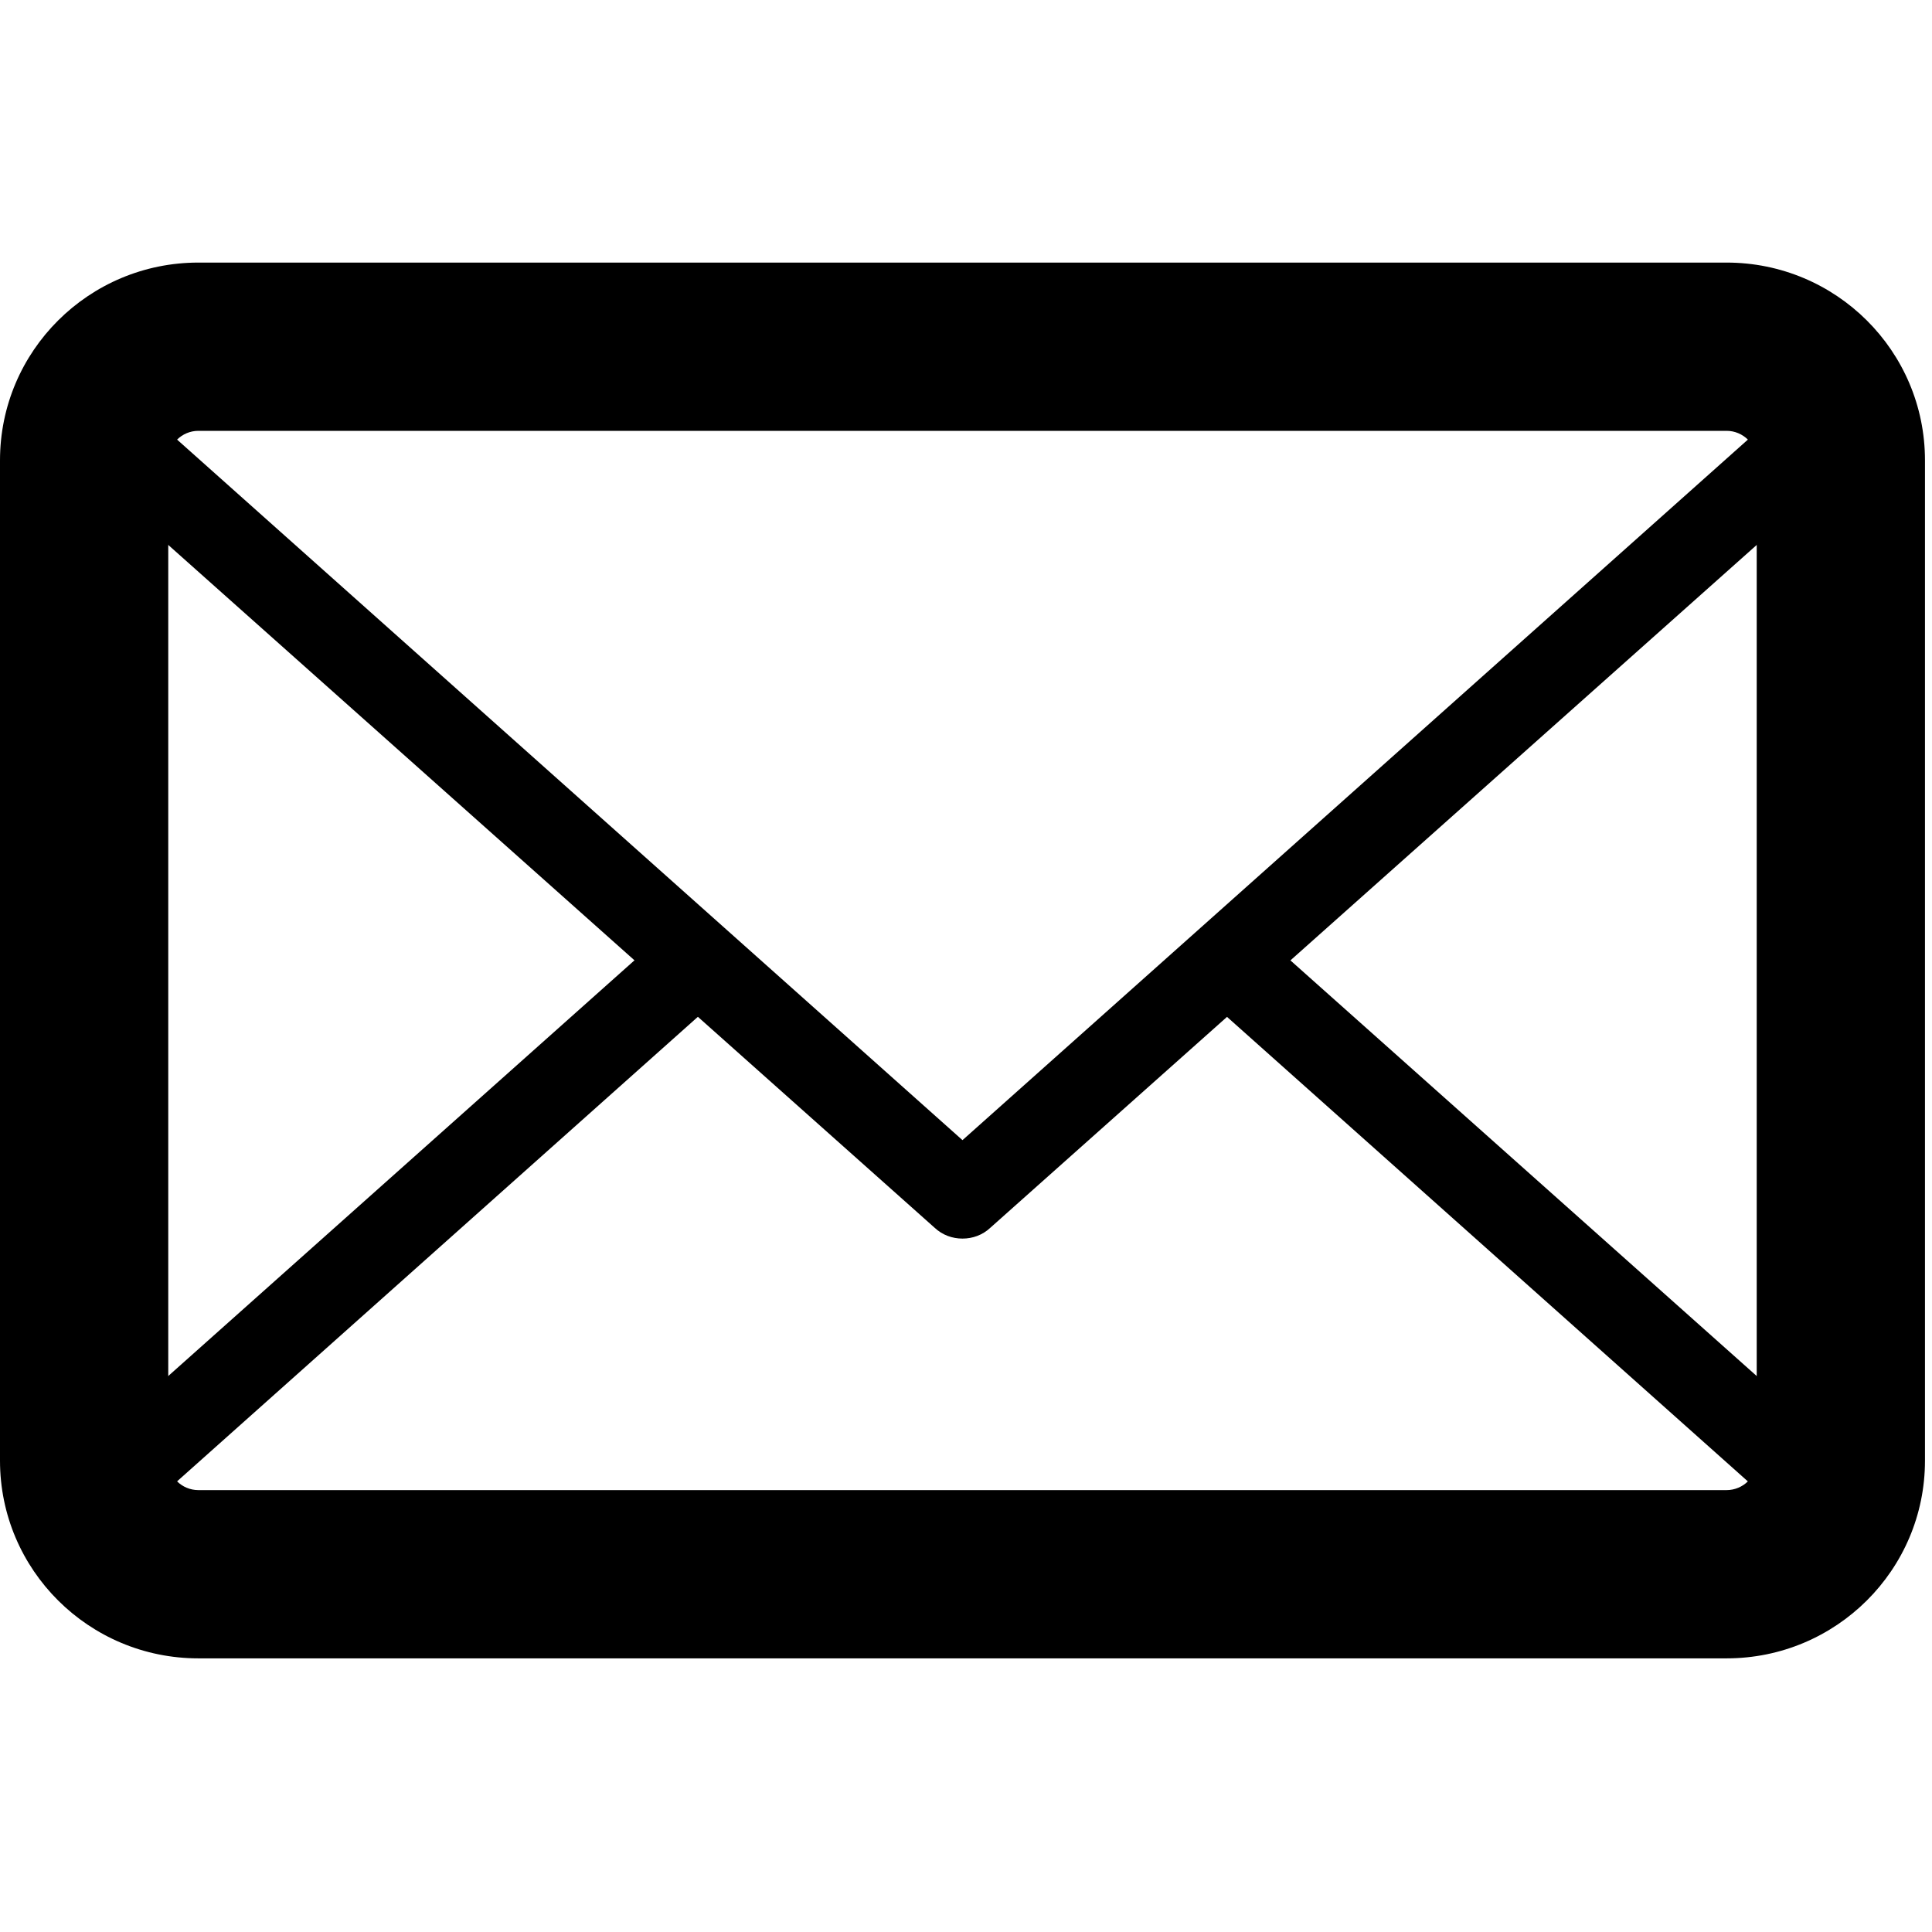 <svg width="22" height="22" viewBox="0 0 22 22" fill="none" xmlns="http://www.w3.org/2000/svg">
<path d="M2.259 4.906C2.07 4.906 1.916 5.06 1.916 5.242V16.633C1.916 16.815 2.07 16.968 2.259 16.968H19.661C19.85 16.968 20.004 16.815 20.004 16.633V5.242C20.004 5.06 19.85 4.906 19.661 4.906H2.259ZM19.661 18.884H2.259C1.013 18.884 0 17.878 0 16.633V5.242C0 3.996 1.013 2.99 2.259 2.99H19.661C20.907 2.99 21.92 3.996 21.92 5.242V16.633C21.92 17.878 20.907 18.884 19.661 18.884Z" fill="black"/>
<path d="M19.661 18.405H2.259C1.526 18.405 0.859 17.945 0.597 17.256C0.527 17.074 0.578 16.863 0.727 16.729L7.518 10.674C7.716 10.501 8.019 10.521 8.195 10.712C8.371 10.913 8.354 11.21 8.156 11.392L1.657 17.189C1.81 17.351 2.028 17.447 2.259 17.447H19.661C19.892 17.447 20.109 17.351 20.262 17.189L13.687 11.325C13.49 11.143 13.473 10.846 13.649 10.645C13.823 10.454 14.126 10.434 14.325 10.607L21.193 16.729C21.34 16.863 21.392 17.074 21.322 17.256C21.061 17.945 20.395 18.405 19.661 18.405Z" fill="black"/>
<path d="M1.658 4.686L10.96 12.983L20.262 4.686C20.109 4.523 19.892 4.427 19.661 4.427H2.259C2.028 4.427 1.81 4.523 1.658 4.686ZM10.96 14.104C10.846 14.104 10.732 14.065 10.641 13.979L0.727 5.146C0.578 5.012 0.527 4.801 0.597 4.619C0.859 3.929 1.526 3.469 2.259 3.469H19.661C20.395 3.469 21.061 3.929 21.322 4.619C21.392 4.801 21.34 5.012 21.193 5.146L11.279 13.979C11.188 14.065 11.074 14.104 10.96 14.104Z" fill="black"/>
</svg>

